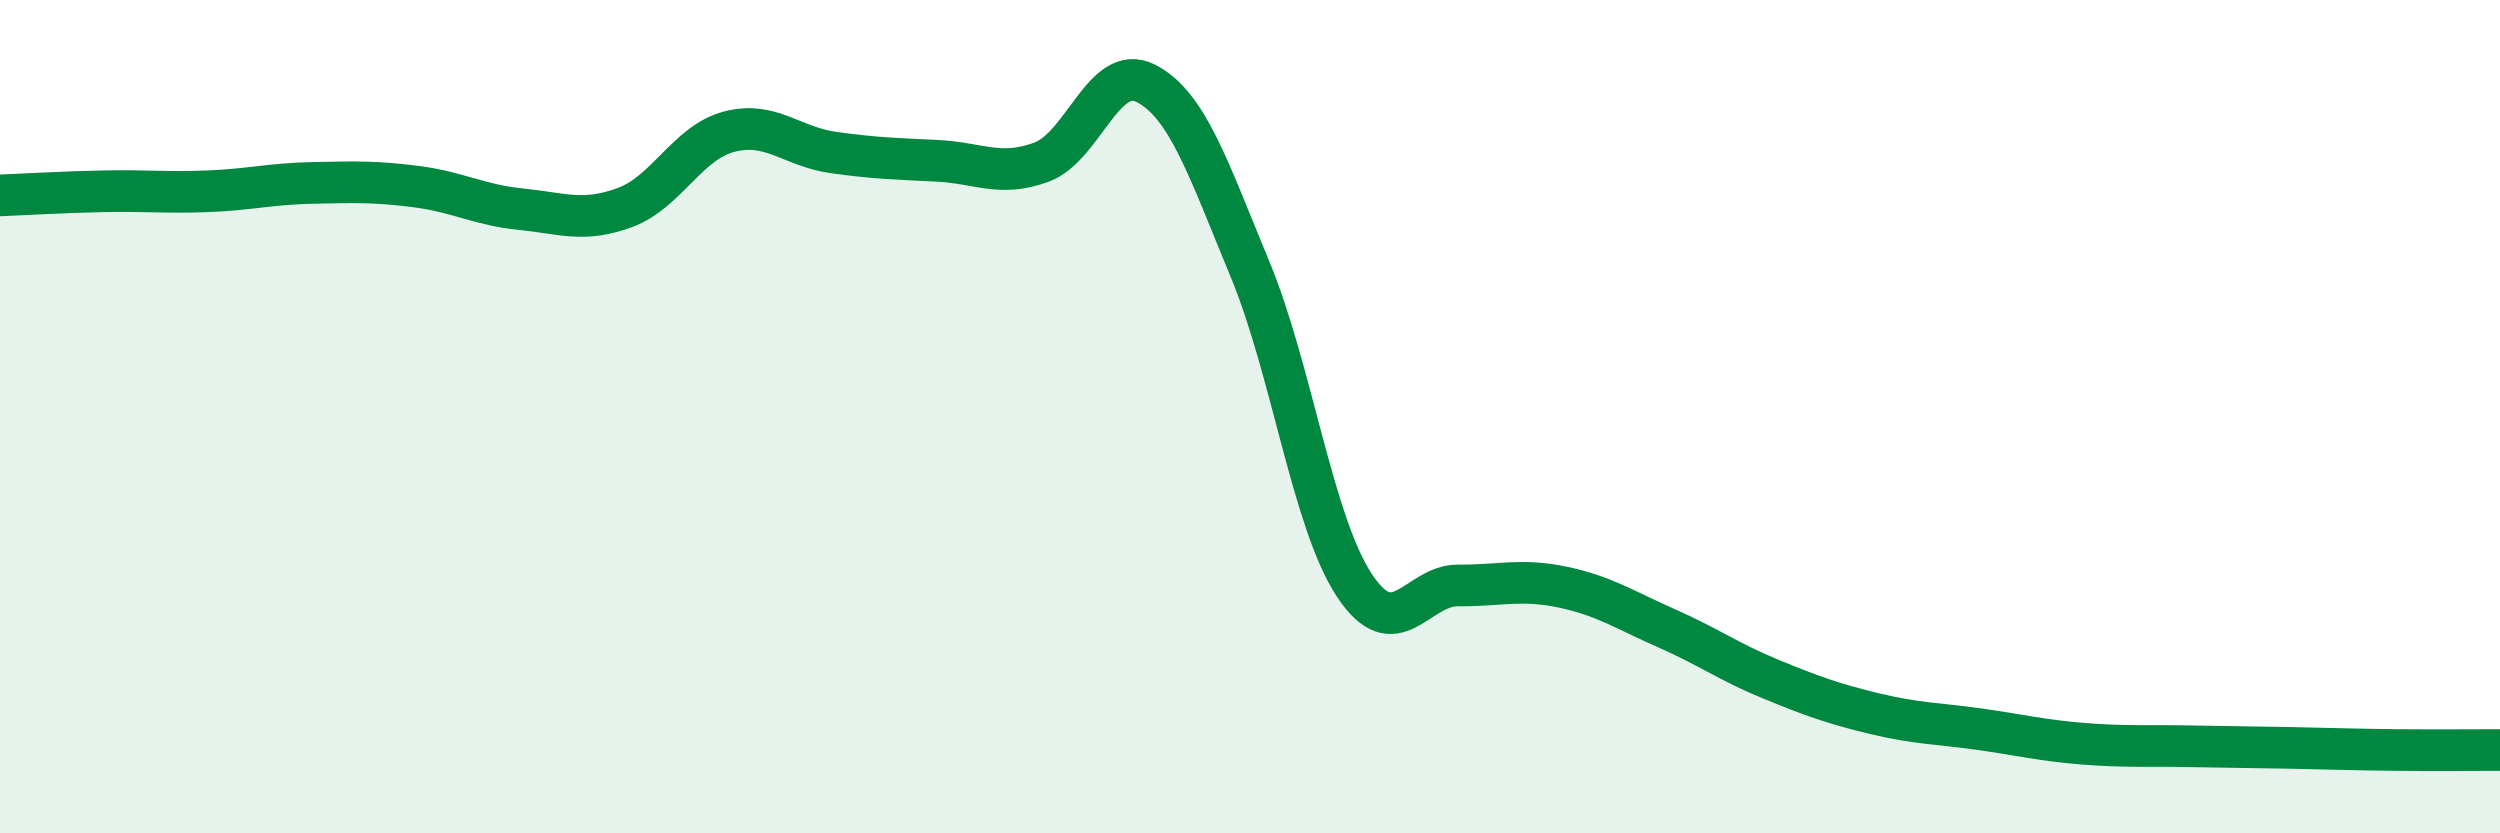 
    <svg width="60" height="20" viewBox="0 0 60 20" xmlns="http://www.w3.org/2000/svg">
      <path
        d="M 0,4.69 C 0.5,4.67 1.5,4.61 2.5,4.59 C 3.5,4.57 4,4.63 5,4.59 C 6,4.55 6.5,4.41 7.5,4.39 C 8.5,4.37 9,4.35 10,4.48 C 11,4.61 11.5,4.92 12.5,5.02 C 13.5,5.12 14,5.35 15,4.98 C 16,4.61 16.5,3.42 17.5,3.16 C 18.5,2.9 19,3.52 20,3.66 C 21,3.8 21.5,3.81 22.5,3.86 C 23.5,3.91 24,4.26 25,3.89 C 26,3.52 26.5,1.49 27.5,2 C 28.5,2.51 29,4.05 30,6.46 C 31,8.87 31.5,12.52 32.5,14.04 C 33.5,15.56 34,14.04 35,14.05 C 36,14.06 36.5,13.88 37.5,14.09 C 38.5,14.3 39,14.64 40,15.08 C 41,15.52 41.5,15.89 42.5,16.3 C 43.5,16.71 44,16.89 45,17.13 C 46,17.37 46.5,17.36 47.5,17.5 C 48.5,17.64 49,17.77 50,17.85 C 51,17.93 51.5,17.89 52.5,17.91 C 53.5,17.93 54,17.93 55,17.95 C 56,17.97 56.5,17.99 57.5,18 C 58.5,18.01 59.5,18 60,18L60 20L0 20Z"
        fill="#008740"
        opacity="0.1"
        stroke-linecap="round"
        stroke-linejoin="round"
      />
      <path
        d="M 0,4.69 C 0.5,4.67 1.5,4.61 2.5,4.59 C 3.5,4.57 4,4.63 5,4.59 C 6,4.55 6.5,4.41 7.5,4.39 C 8.5,4.37 9,4.35 10,4.48 C 11,4.61 11.5,4.92 12.5,5.02 C 13.5,5.12 14,5.35 15,4.98 C 16,4.61 16.5,3.42 17.5,3.16 C 18.5,2.9 19,3.52 20,3.66 C 21,3.8 21.5,3.81 22.5,3.86 C 23.5,3.91 24,4.26 25,3.89 C 26,3.52 26.5,1.49 27.5,2 C 28.5,2.51 29,4.05 30,6.46 C 31,8.87 31.5,12.52 32.5,14.04 C 33.5,15.56 34,14.04 35,14.05 C 36,14.06 36.5,13.88 37.5,14.09 C 38.5,14.3 39,14.64 40,15.08 C 41,15.52 41.5,15.89 42.5,16.3 C 43.5,16.71 44,16.89 45,17.13 C 46,17.37 46.5,17.36 47.5,17.5 C 48.5,17.64 49,17.77 50,17.85 C 51,17.93 51.5,17.89 52.5,17.91 C 53.5,17.93 54,17.93 55,17.95 C 56,17.97 56.5,17.99 57.5,18 C 58.5,18.01 59.5,18 60,18"
        stroke="#008740"
        stroke-width="1"
        fill="none"
        stroke-linecap="round"
        stroke-linejoin="round"
      />
    </svg>
  
